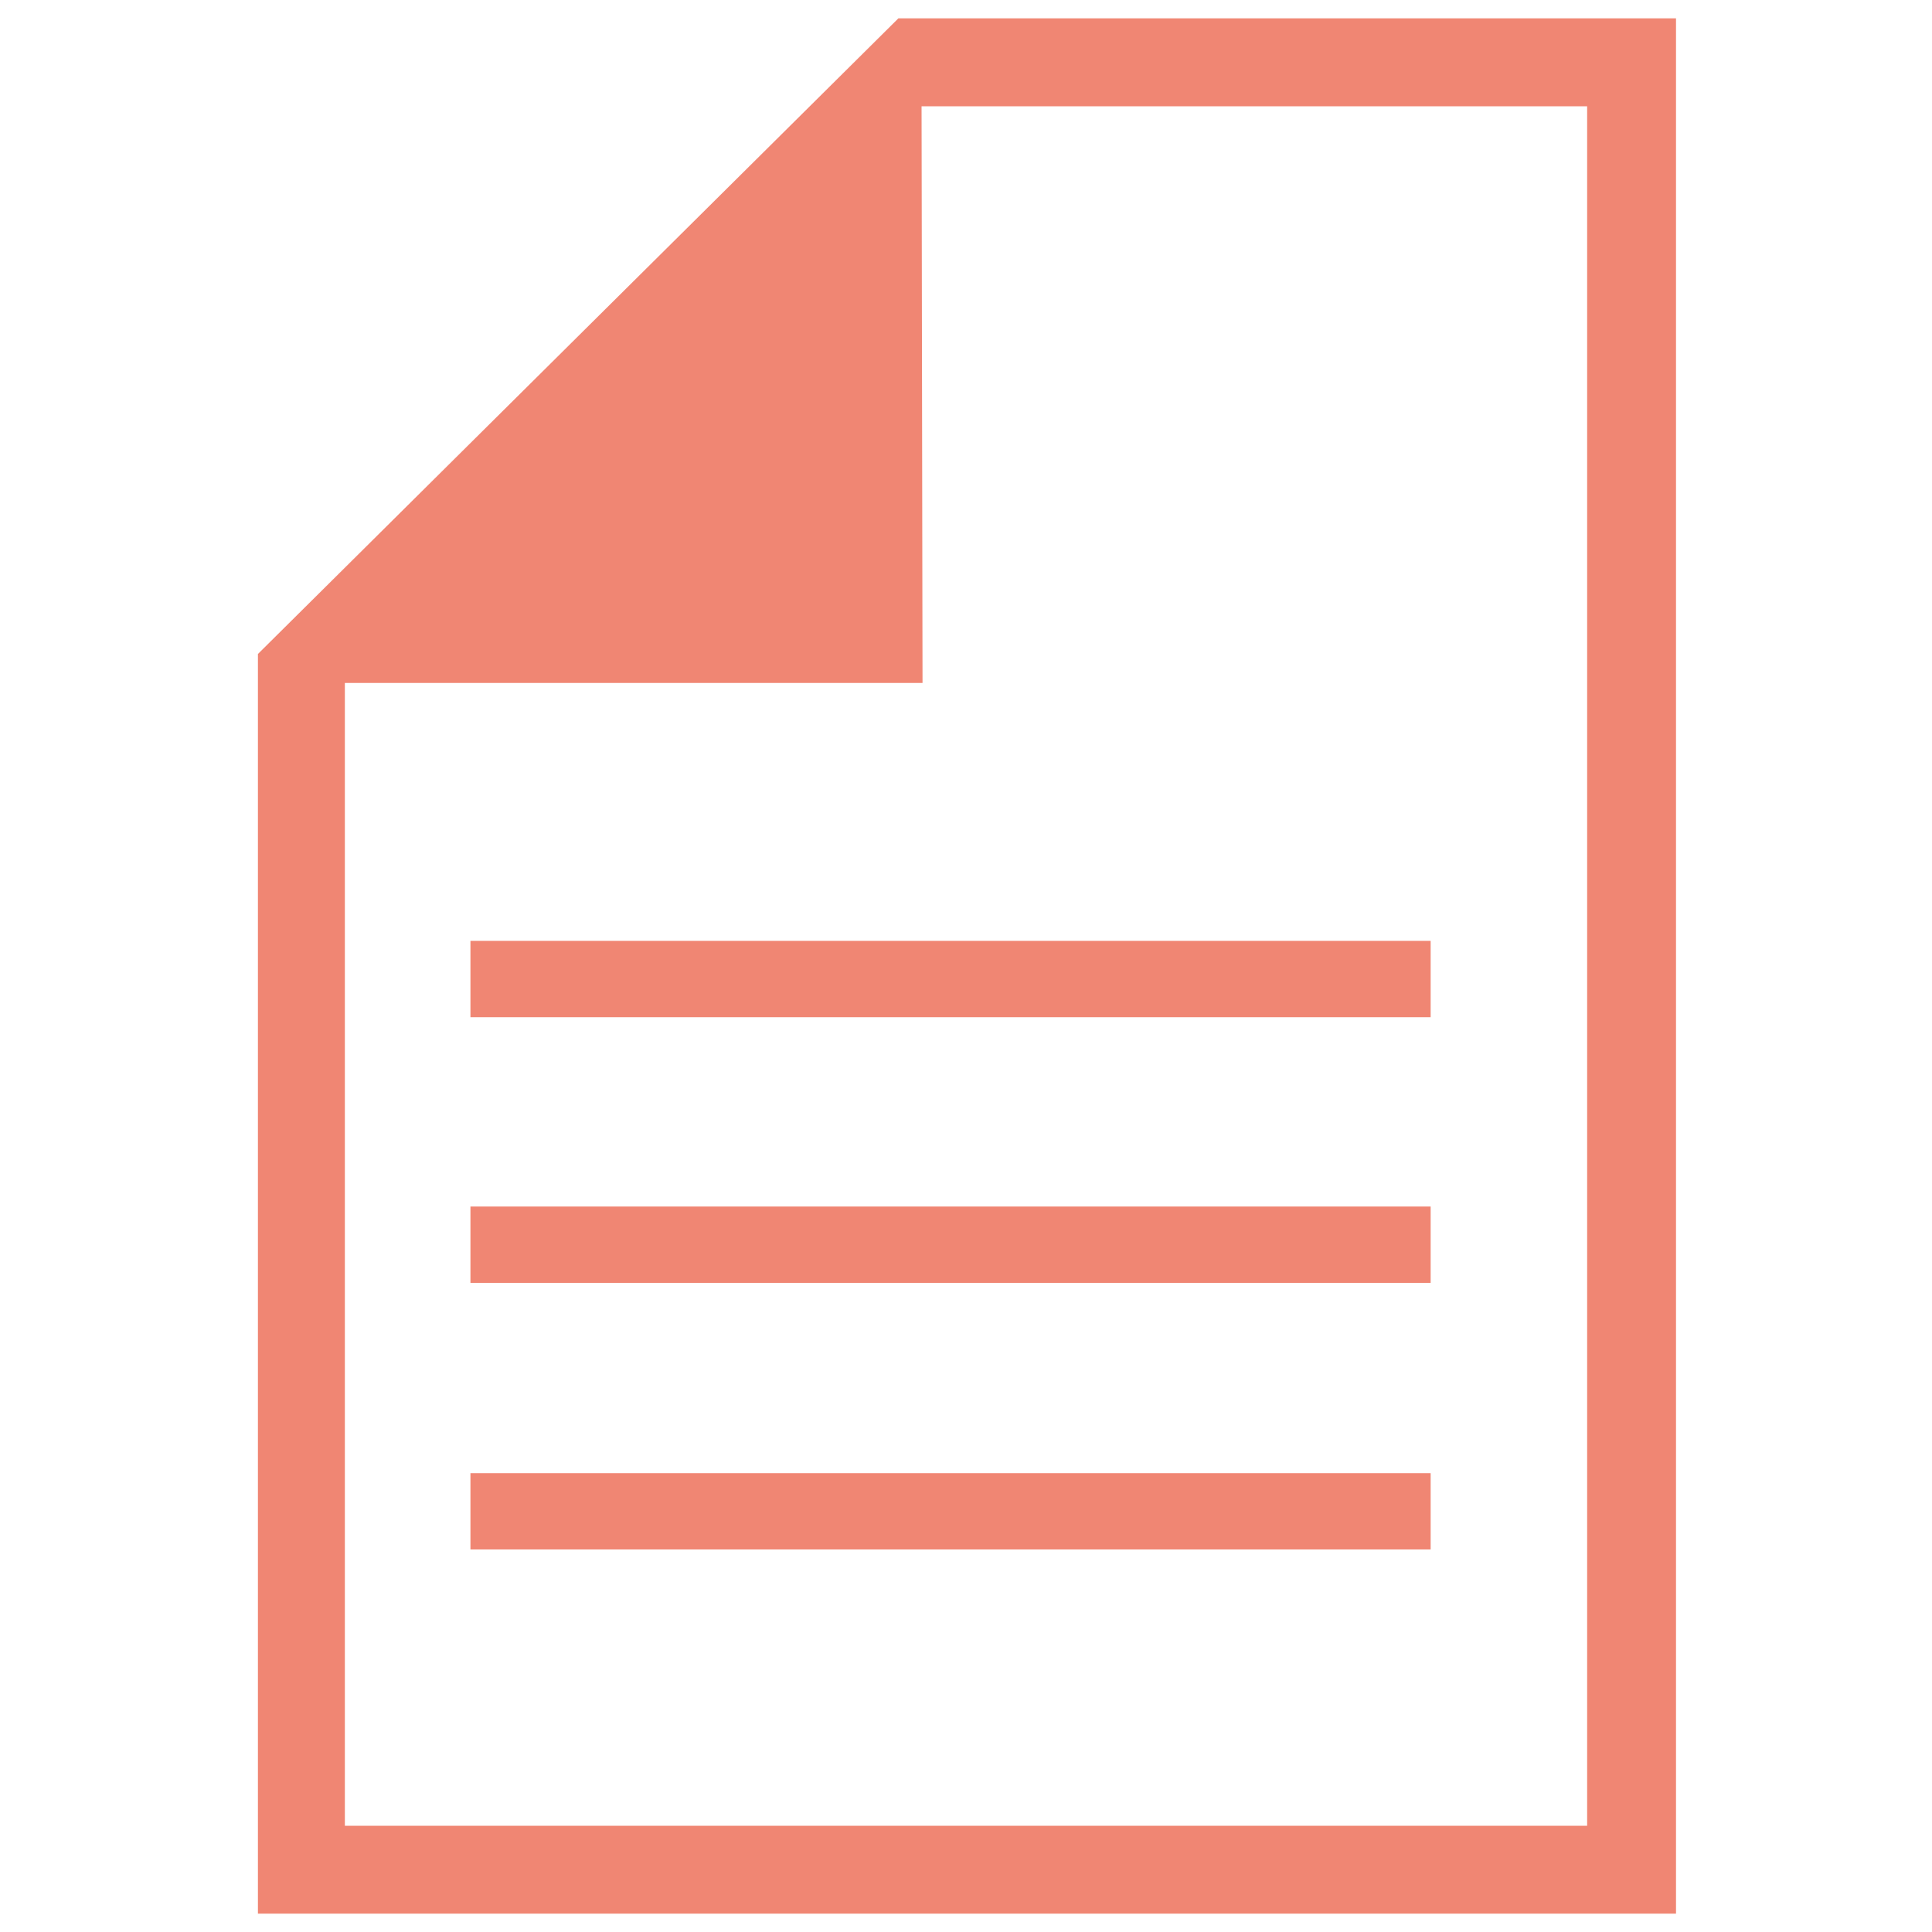 <?xml version="1.0" encoding="utf-8"?>
<!-- Generator: Adobe Illustrator 24.2.3, SVG Export Plug-In . SVG Version: 6.00 Build 0)  -->
<svg version="1.1" id="Capa_1" xmlns="http://www.w3.org/2000/svg" xmlns:xlink="http://www.w3.org/1999/xlink" x="0px" y="0px"
	 viewBox="0 0 200 200" style="enable-background:new 0 0 200 200;" xml:space="preserve">
<style type="text/css">
	.st0{fill:#F08673;}
</style>
<g>
	<g>
		<g>
			<g>
				<path class="st0" d="M95.5,70.7L95.4,11h68.9V189H35.7V70.7L95.5,70.7z M26.7,67.7V189v9.1h9.1h128.6h9.1V189V11V1.9h-9.1H93
					L26.7,67.7z"/>
			</g>
		</g>
		<g>
			<rect x="48.7" y="97.4" class="st0" width="99.4" height="7.9"/>
		</g>
		<g>
			<rect x="48.7" y="124.9" class="st0" width="99.4" height="7.9"/>
		</g>
		<g>
			<rect x="48.7" y="152.5" class="st0" width="99.4" height="7.9"/>
		</g>
	</g>
</g>
</svg>
